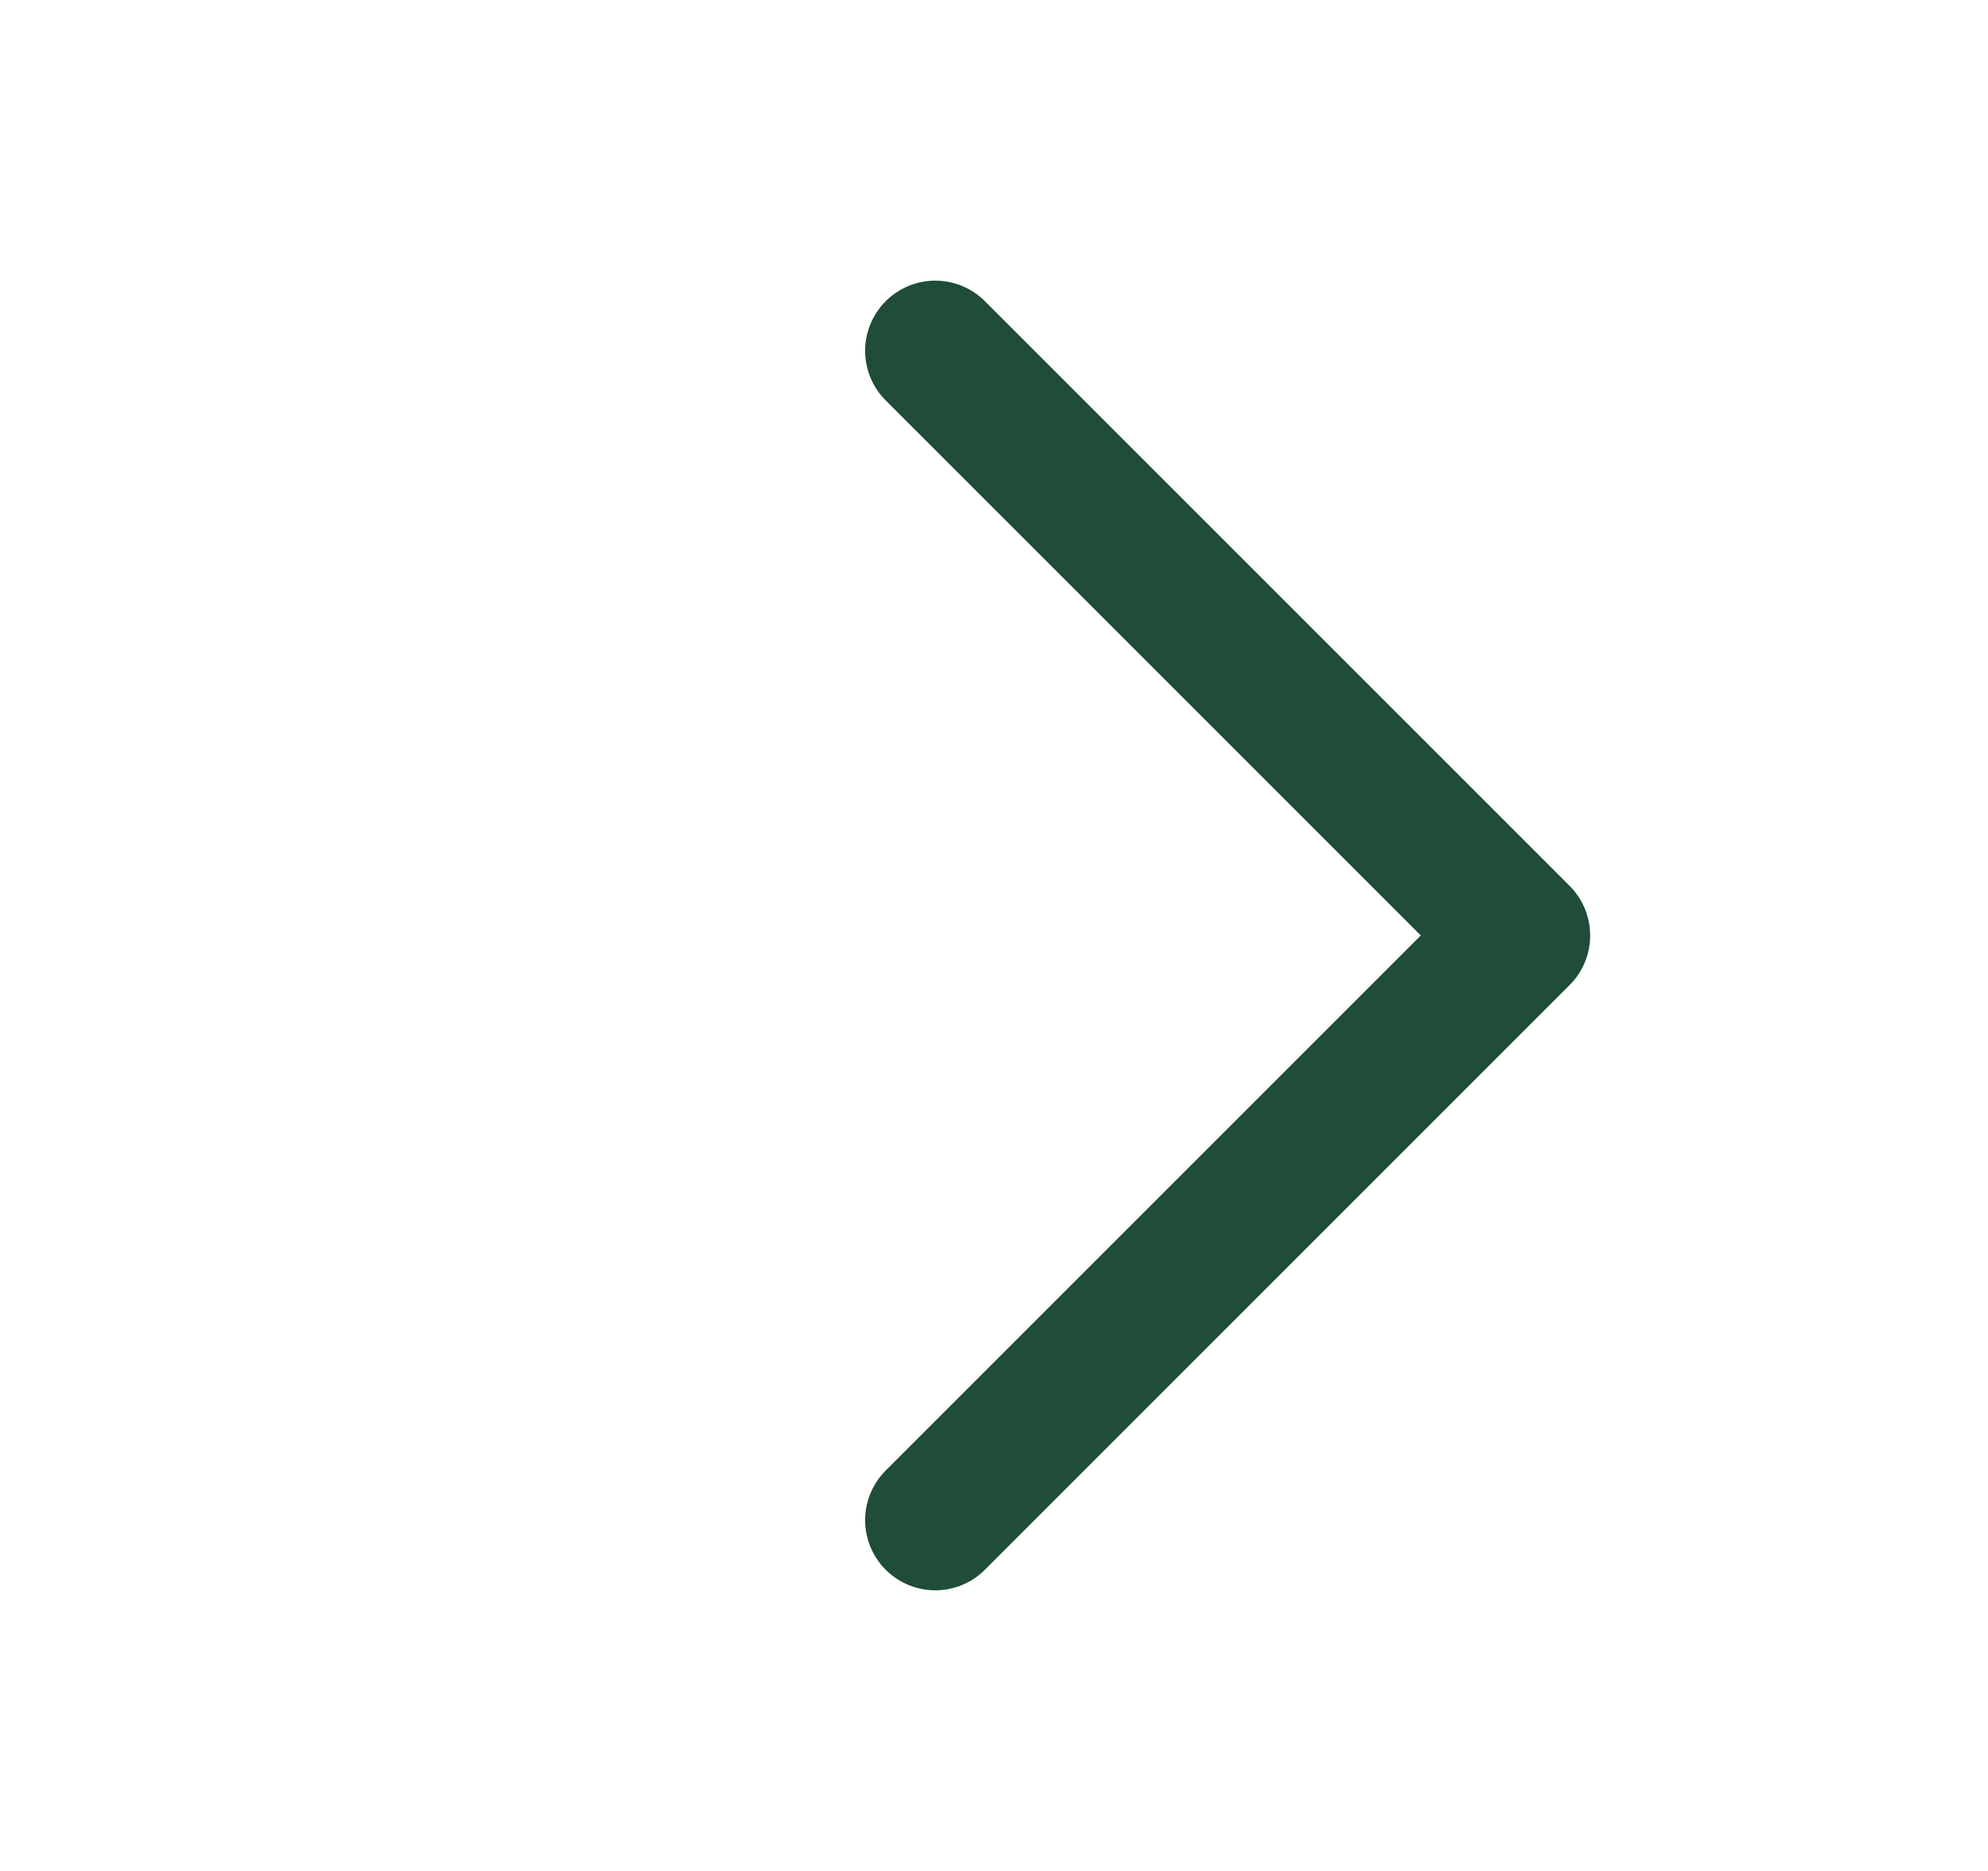 <svg width="17" height="16" viewBox="0 0 17 16" fill="none" xmlns="http://www.w3.org/2000/svg">
<g id="Icons">
<path id="Vector" d="M7.998 3L12.998 8L7.998 13" stroke="#1F4D37" stroke-width="1.2" stroke-linecap="round" stroke-linejoin="round"/>
</g>
</svg>
